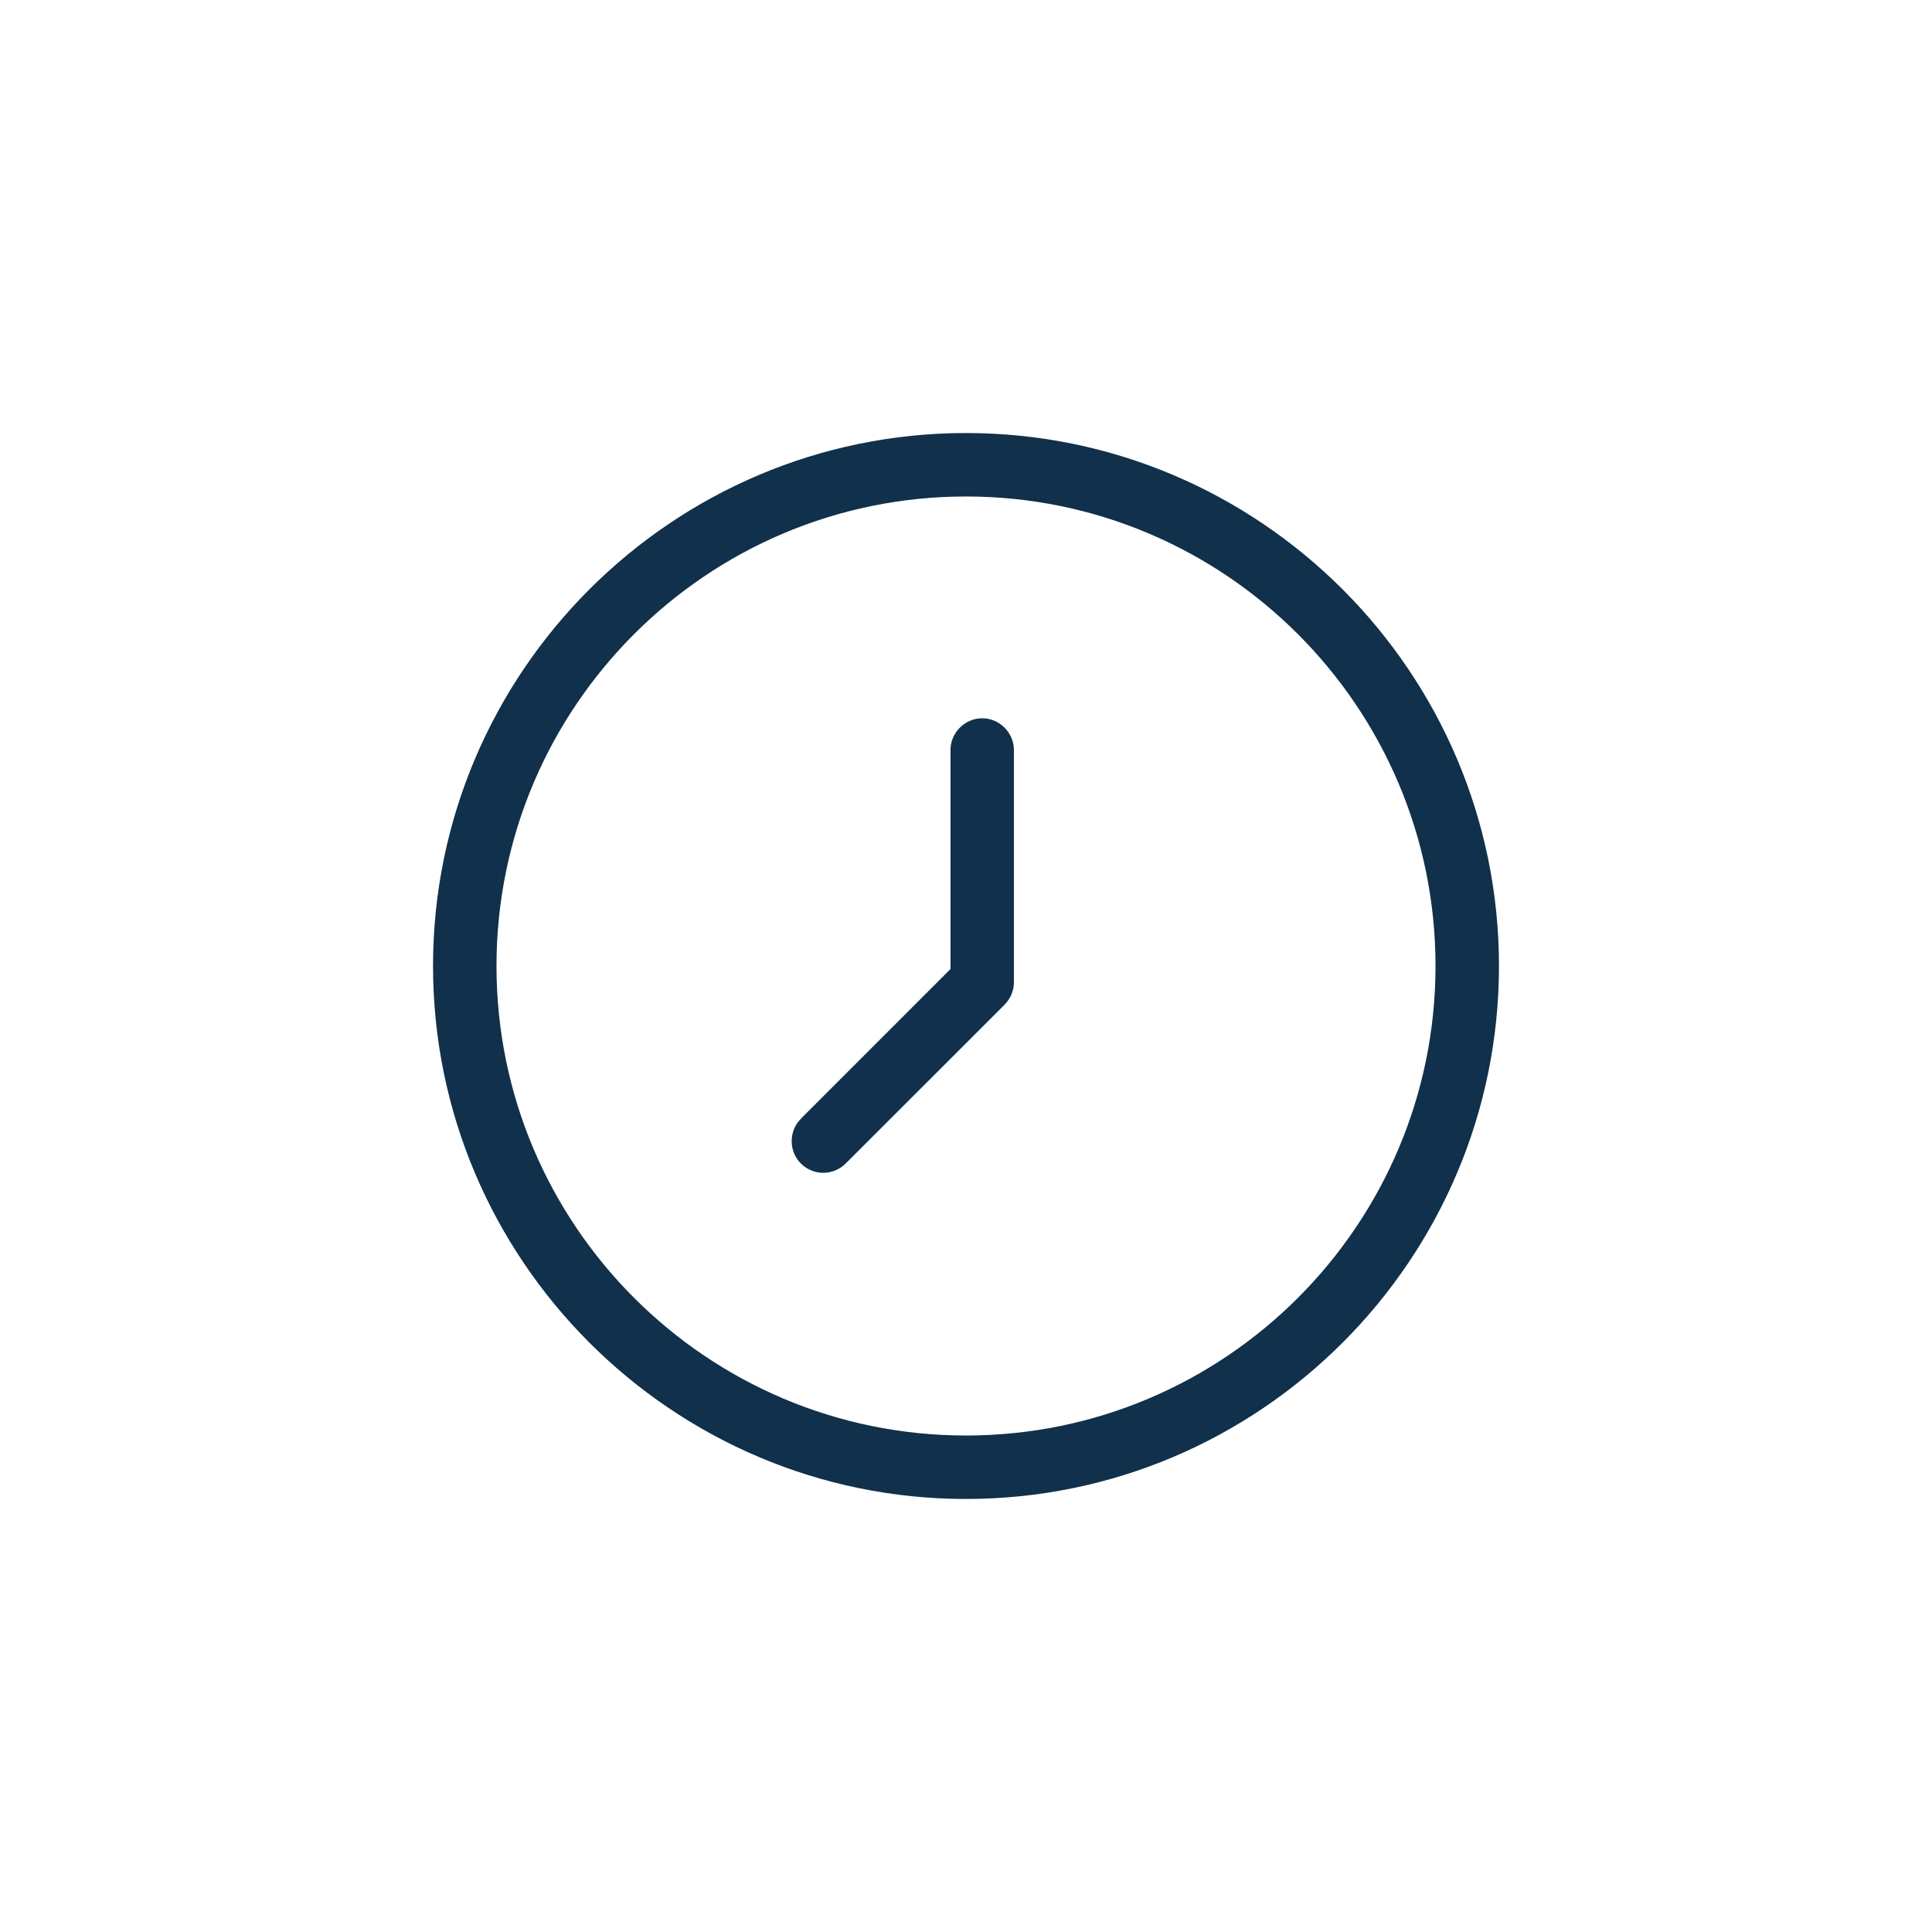 <?xml version="1.0" encoding="utf-8" ?>
<!DOCTYPE svg PUBLIC "-//W3C//DTD SVG 1.1//EN" "http://www.w3.org/Graphics/SVG/1.1/DTD/svg11.dtd">
<svg xmlns="http://www.w3.org/2000/svg" xmlns:xlink="http://www.w3.org/1999/xlink" width="58px" height="58px" viewBox="0 0 58 58" version="1.1"><title>Artboard</title><desc>Created with Sketch.</desc><g id="Artboard" stroke="none" stroke-width="1" fill="none" fill-rule="evenodd"><g id="pqr" transform="translate(13, 13)" fill="#10304B" fill-rule="nonzero"><path d="M16,0 C24.817,0 32,7.182 32,16 C32,24.818 24.818,32 16,32 C7.183,32 0,24.818 0,16 C0,7.182 7.182,0 16,0 Z M16,1.905 C8.223,1.905 1.905,8.224 1.905,16 C1.905,23.776 8.224,30.095 16,30.095 C23.777,30.095 30.095,23.776 30.095,16 C30.095,8.224 23.776,1.905 16,1.905 Z M16.487,8.563 C17.006,8.563 17.438,8.995 17.438,9.515 L17.438,16.487 C17.438,16.737 17.339,16.978 17.162,17.157 C17.161,17.158 17.16,17.159 17.16,17.16 L12.387,21.93 C12.2,22.117 11.95,22.209 11.714,22.209 C11.475,22.209 11.228,22.113 11.045,21.932 C11.045,21.932 11.044,21.931 11.043,21.93 C10.675,21.563 10.675,20.954 11.043,20.586 L11.043,20.584 L15.535,16.091 L15.535,9.514 C15.535,8.994 15.968,8.563 16.487,8.563 L16.487,8.563 Z" id="Shape"/></g></g></svg>